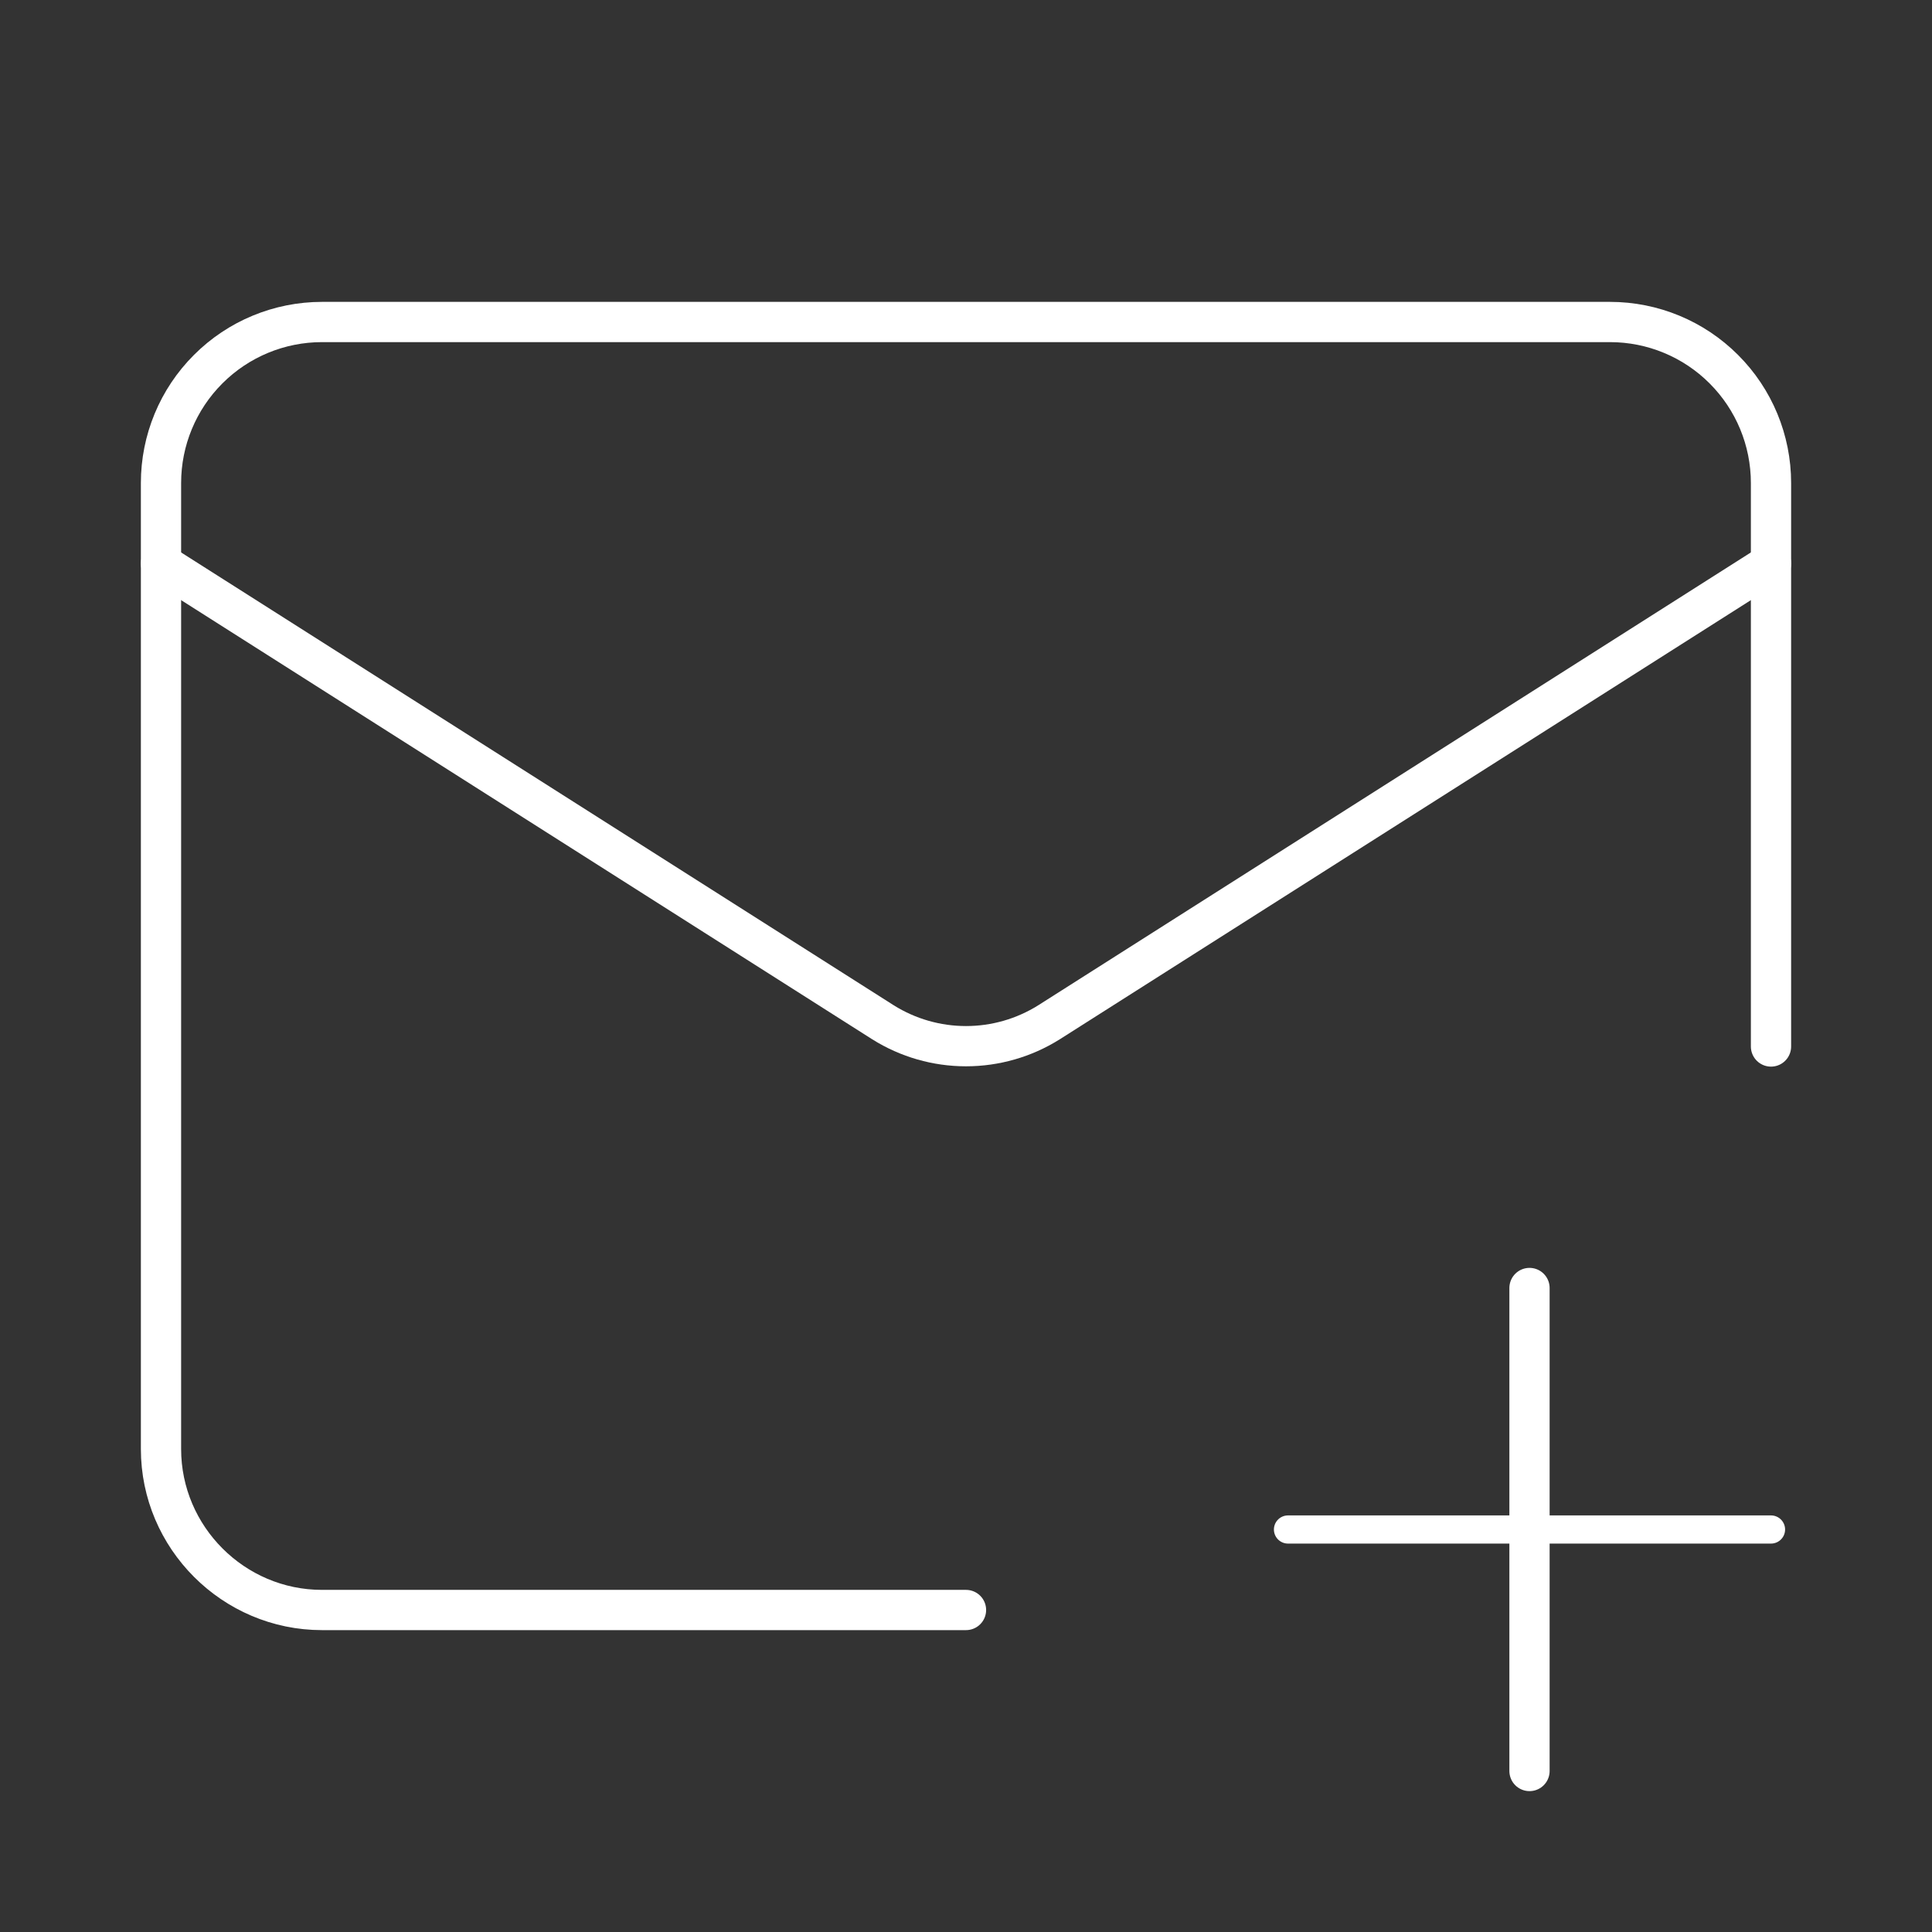 <?xml version="1.0" encoding="UTF-8"?> <svg xmlns="http://www.w3.org/2000/svg" width="48" height="48" viewBox="0 0 48 48" fill="none"><rect x="0" y="0" width="48" height="48" fill="#333333" stroke="none"/><path d="M44 26V12C44 10.939 43.579 9.922 42.828 9.172C42.078 8.421 41.061 8 40 8H8C6.939 8 5.922 8.421 5.172 9.172C4.421 9.922 4 10.939 4 12V36C4 38.2 5.8 40 8 40H24" stroke="white" stroke-linecap="round" stroke-linejoin="round"></path><path d="M44 14L26.06 25.4C25.442 25.787 24.729 25.992 24 25.992C23.271 25.992 22.558 25.787 21.94 25.4L4 14" stroke="white" stroke-linecap="round" stroke-linejoin="round"></path><path d="M38 32V44" stroke="white" stroke-linecap="round" stroke-linejoin="round"></path><path d="M32 38H44" stroke="white" stroke-width="0.7" stroke-linecap="round" stroke-linejoin="round"></path></svg> 